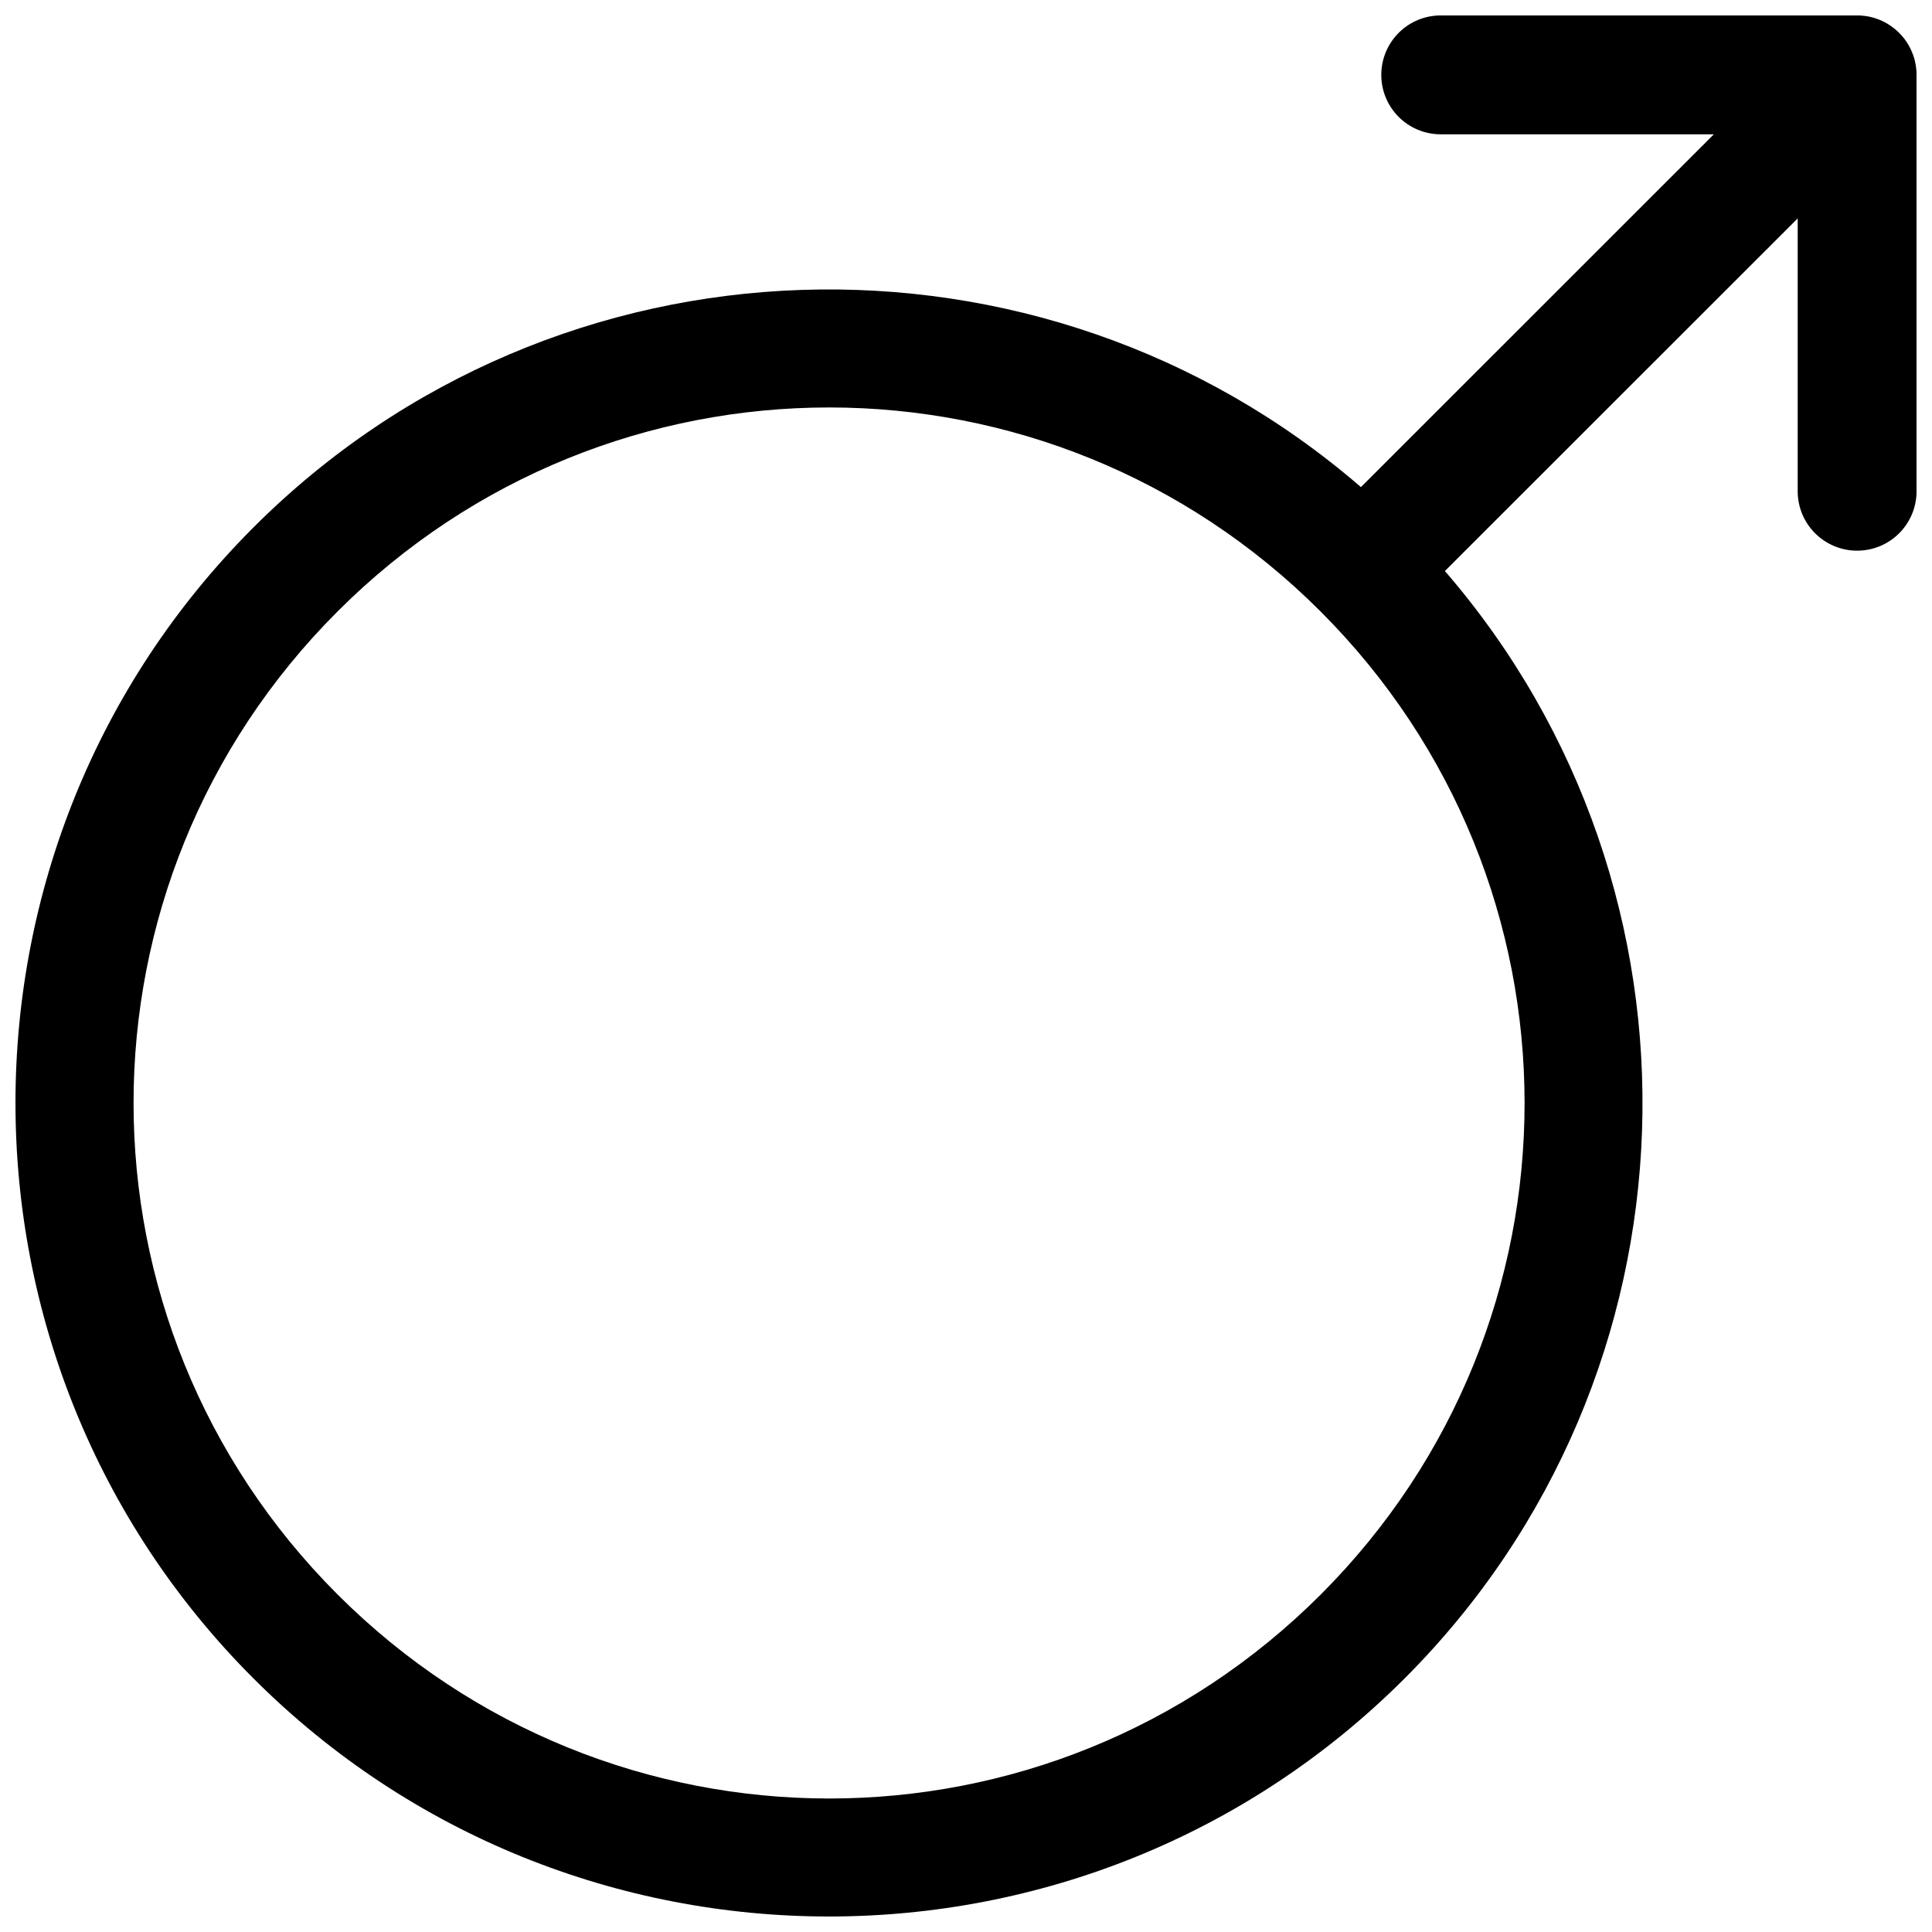 <?xml version="1.0" encoding="UTF-8"?>
<!-- Uploaded to: SVG Repo, www.svgrepo.com, Generator: SVG Repo Mixer Tools -->
<svg width="800px" height="800px" version="1.1" viewBox="144 144 512 512" xmlns="http://www.w3.org/2000/svg">
 <defs>
  <clipPath id="a">
   <path d="m148.09 148.09h503.81v503.81h-503.81z"/>
  </clipPath>
 </defs>
 <g clip-path="url(#a)">
  <path d="m525.8 148.09c-4.18 0-8.184 1.66-11.137 4.617-2.953 2.957-4.613 6.965-4.609 11.145 0 4.176 1.66 8.18 4.613 11.133s6.957 4.609 11.133 4.609h72.383l-93.523 93.496c-84.648-73.215-213.12-69.695-293.48 10.672-84.105 84.109-84.105 220.95 0 305.05 84.105 84.109 220.94 84.109 305.05 0 80.359-80.363 83.887-208.83 10.684-293.48l93.492-93.449v72.309c0 4.176 1.66 8.184 4.613 11.133 2.953 2.953 6.957 4.613 11.133 4.613 4.176 0.004 8.188-1.652 11.141-4.606 2.957-2.953 4.617-6.961 4.617-11.141v-110.13-0.215-0.215c-0.004-0.242-0.016-0.484-0.027-0.723-0.043-0.625-0.121-1.246-0.234-1.863-0.051-0.309-0.113-0.617-0.184-0.922-0.059-0.23-0.117-0.461-0.184-0.691-0.023-0.066-0.043-0.133-0.062-0.199-0.074-0.234-0.152-0.465-0.234-0.691-0.023-0.066-0.051-0.133-0.078-0.199-0.082-0.223-0.168-0.445-0.262-0.664-0.027-0.07-0.059-0.141-0.09-0.215-0.098-0.215-0.199-0.434-0.309-0.645-0.031-0.062-0.062-0.125-0.094-0.184-0.105-0.215-0.219-0.422-0.336-0.633-0.039-0.066-0.082-0.133-0.121-0.199-0.121-0.203-0.242-0.402-0.371-0.598-0.039-0.062-0.082-0.125-0.121-0.188-0.133-0.195-0.273-0.391-0.414-0.582-0.047-0.062-0.094-0.125-0.141-0.184-0.145-0.184-0.293-0.363-0.445-0.539-0.688-0.82-1.453-1.566-2.293-2.231-0.246-0.191-0.496-0.375-0.754-0.555-0.25-0.176-0.508-0.344-0.766-0.504-0.223-0.141-0.449-0.273-0.68-0.402-0.047-0.023-0.09-0.051-0.137-0.074l-0.188-0.094c-0.215-0.113-0.438-0.219-0.66-0.324-0.258-0.117-0.52-0.23-0.785-0.336-0.023-0.012-0.051-0.02-0.074-0.031-0.289-0.113-0.582-0.215-0.879-0.309s-0.602-0.184-0.906-0.262c-0.273-0.074-0.551-0.141-0.832-0.199-0.023-0.004-0.051-0.012-0.074-0.016-0.258-0.047-0.512-0.086-0.77-0.121-0.285-0.039-0.574-0.07-0.863-0.094-0.02-0.004-0.039-0.012-0.062-0.016-0.055-0.004-0.109-0.012-0.168-0.016-0.254-0.016-0.512-0.027-0.77-0.031-0.133-0.004-0.266-0.012-0.398-0.016zm-162.09 103.89c47.109 0 94.219 18.02 130.25 54.059 72.074 72.074 72.105 188.47 0.031 260.55-72.074 72.074-188.46 72.031-260.54-0.043s-72.074-188.42 0-260.5c36.035-36.043 83.145-54.062 130.25-54.062z"/>
 </g>
</svg>